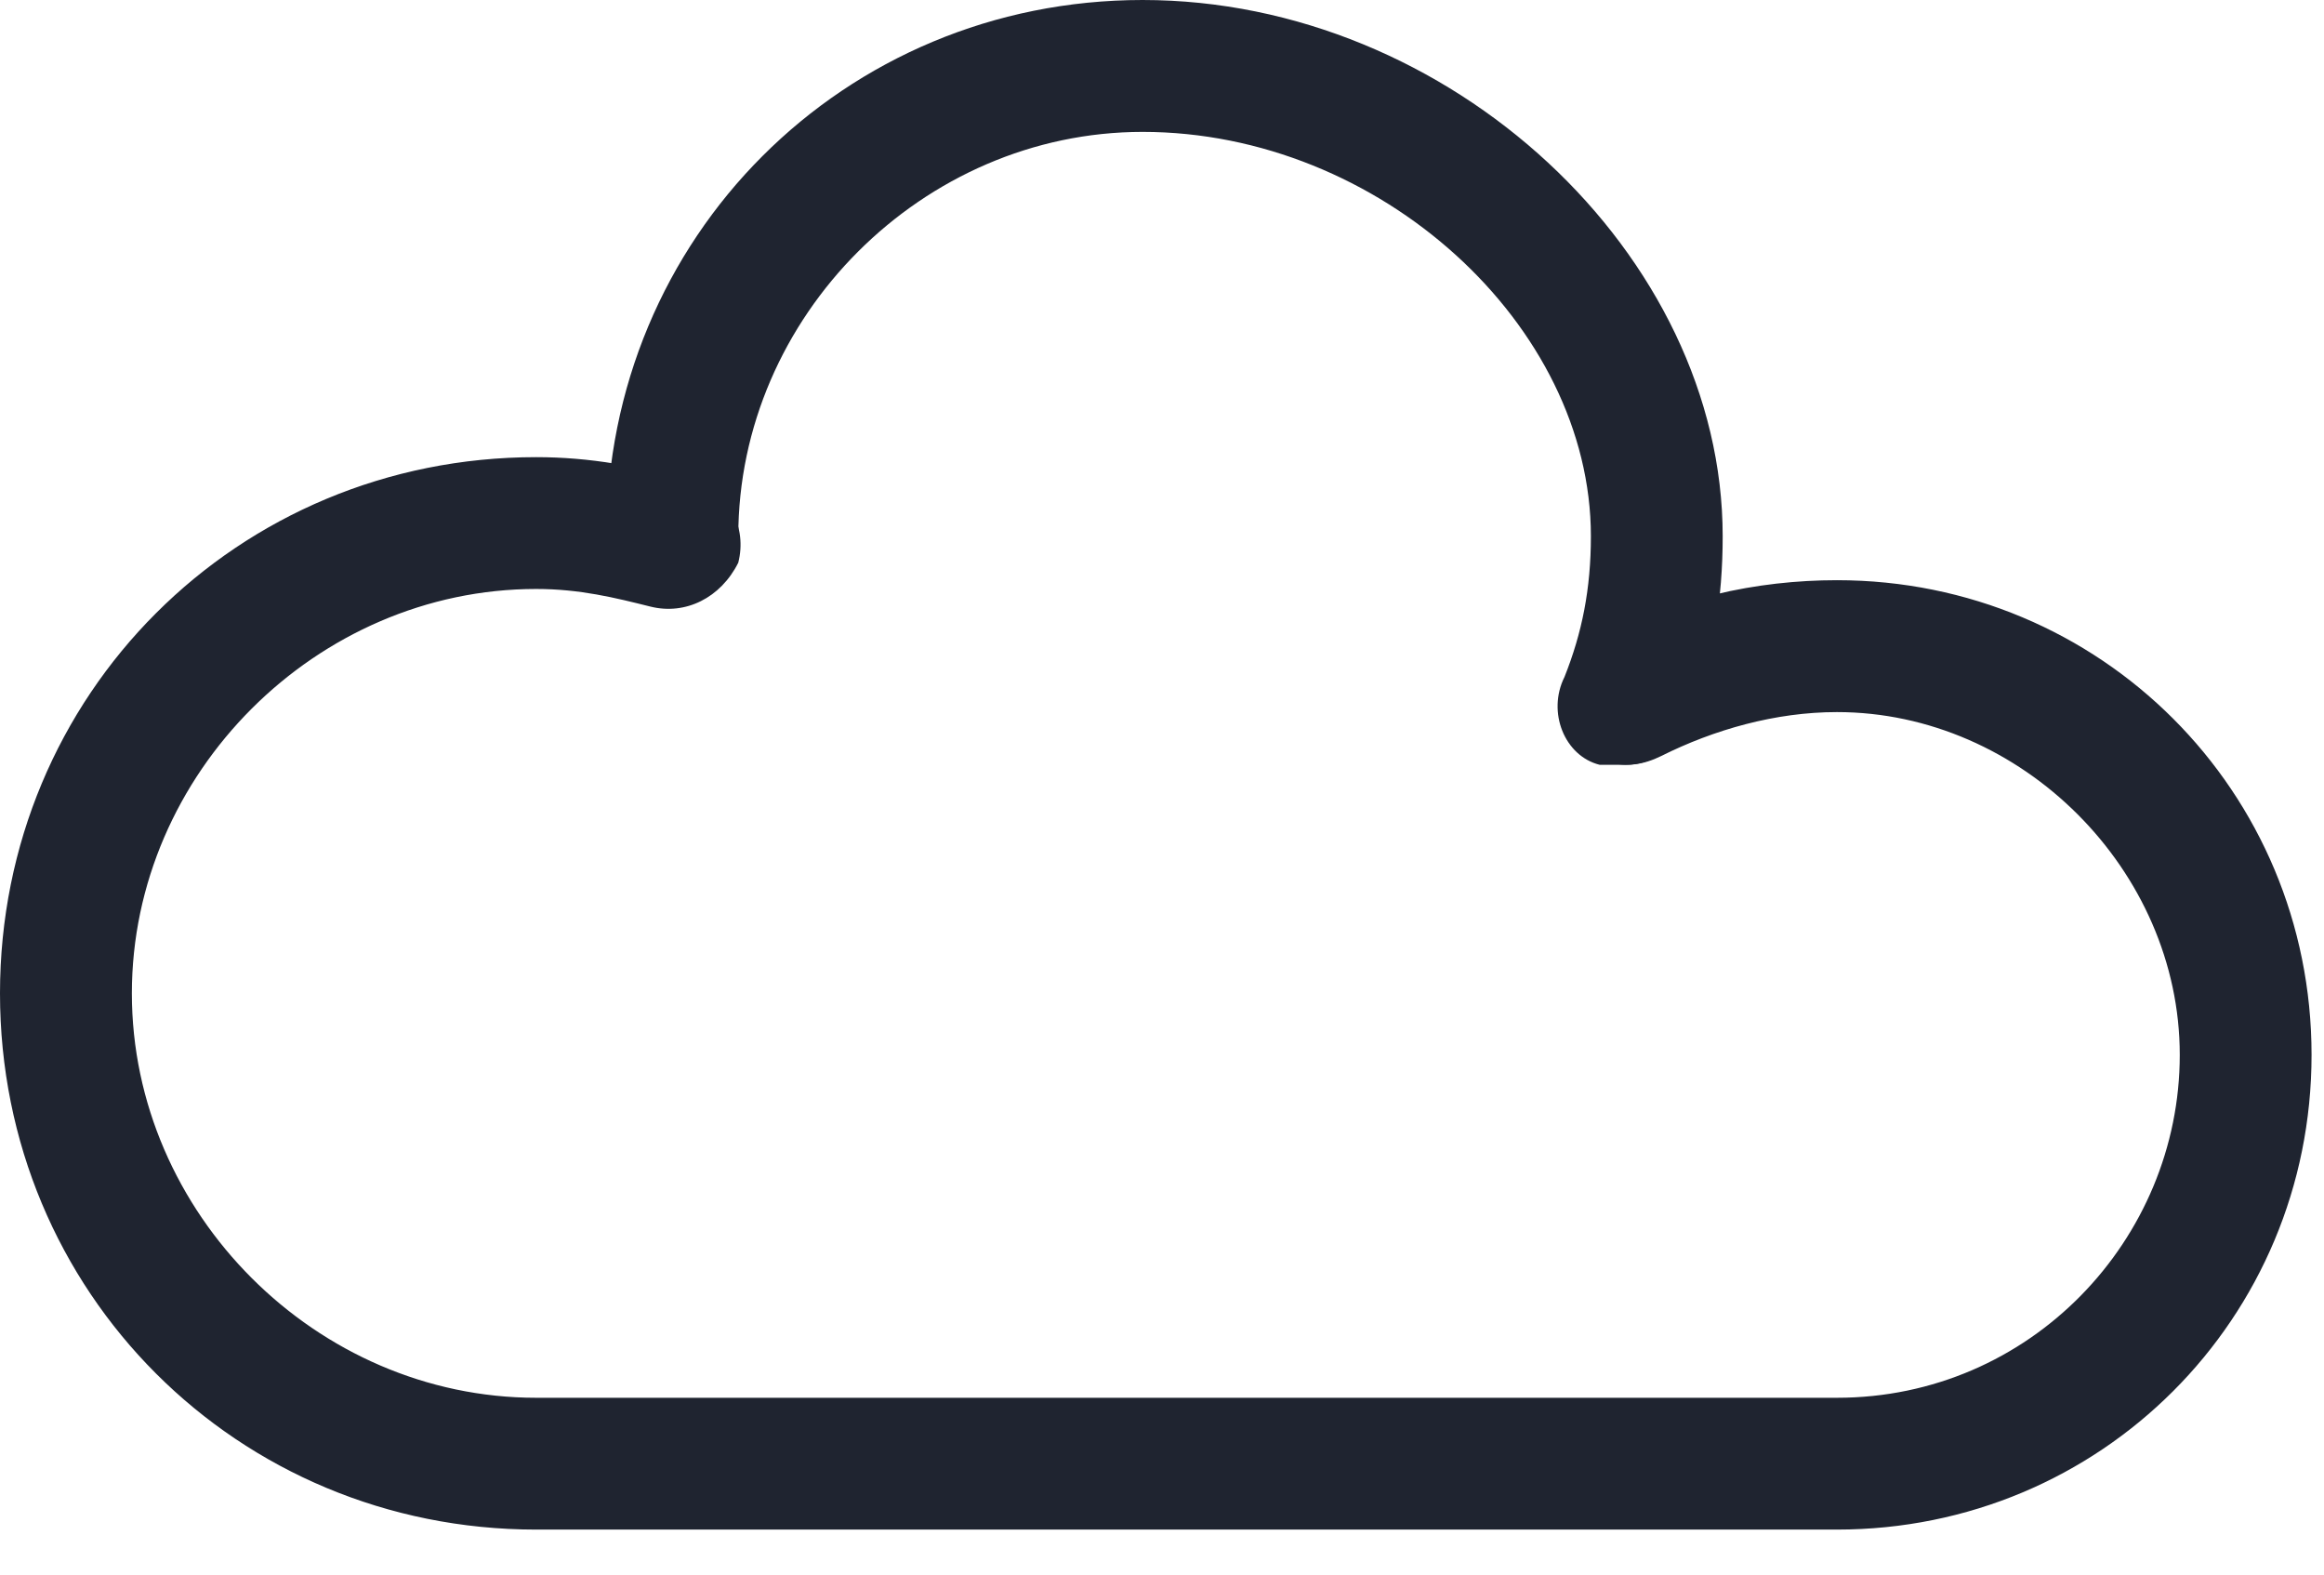 <svg width="31" height="21" viewBox="0 0 31 21" fill="none" xmlns="http://www.w3.org/2000/svg">
<path d="M24.503 20.4H7.152C3.166 20.4 0 17.235 0 13.248C0 9.262 3.166 6.097 7.152 6.097C7.855 6.097 8.559 6.214 9.262 6.448C9.731 6.566 9.966 7.035 9.848 7.504C9.614 7.973 9.145 8.207 8.676 8.09C8.207 7.973 7.738 7.855 7.152 7.855C4.221 7.855 1.759 10.317 1.759 13.248C1.759 16.179 4.221 18.642 7.152 18.642H24.503C27.083 18.642 29.076 16.531 29.076 14.069C29.076 11.607 26.965 9.497 24.503 9.497C23.683 9.497 22.862 9.731 22.159 10.083C21.69 10.317 21.221 10.2 20.986 9.731C20.752 9.262 20.869 8.793 21.338 8.559C22.276 7.973 23.448 7.738 24.503 7.738C28.021 7.738 30.834 10.552 30.834 14.069C30.834 17.586 28.021 20.4 24.503 20.4Z" fill="#1F2430"/>
<path d="M21.69 10.2C21.572 10.2 21.455 10.2 21.338 10.2C20.869 10.083 20.634 9.497 20.869 9.028C21.103 8.441 21.221 7.855 21.221 7.152C21.221 4.338 18.407 1.759 15.241 1.759C12.31 1.759 9.848 4.221 9.848 7.152C9.848 7.621 9.496 8.09 8.91 8.09C8.324 8.09 8.09 7.621 8.09 7.152C8.09 3.166 11.255 0 15.241 0C19.345 0 22.979 3.4 22.979 7.152C22.979 7.972 22.862 8.793 22.51 9.614C22.393 9.966 22.041 10.2 21.69 10.2Z" fill="#1F2430"/>
</svg>
